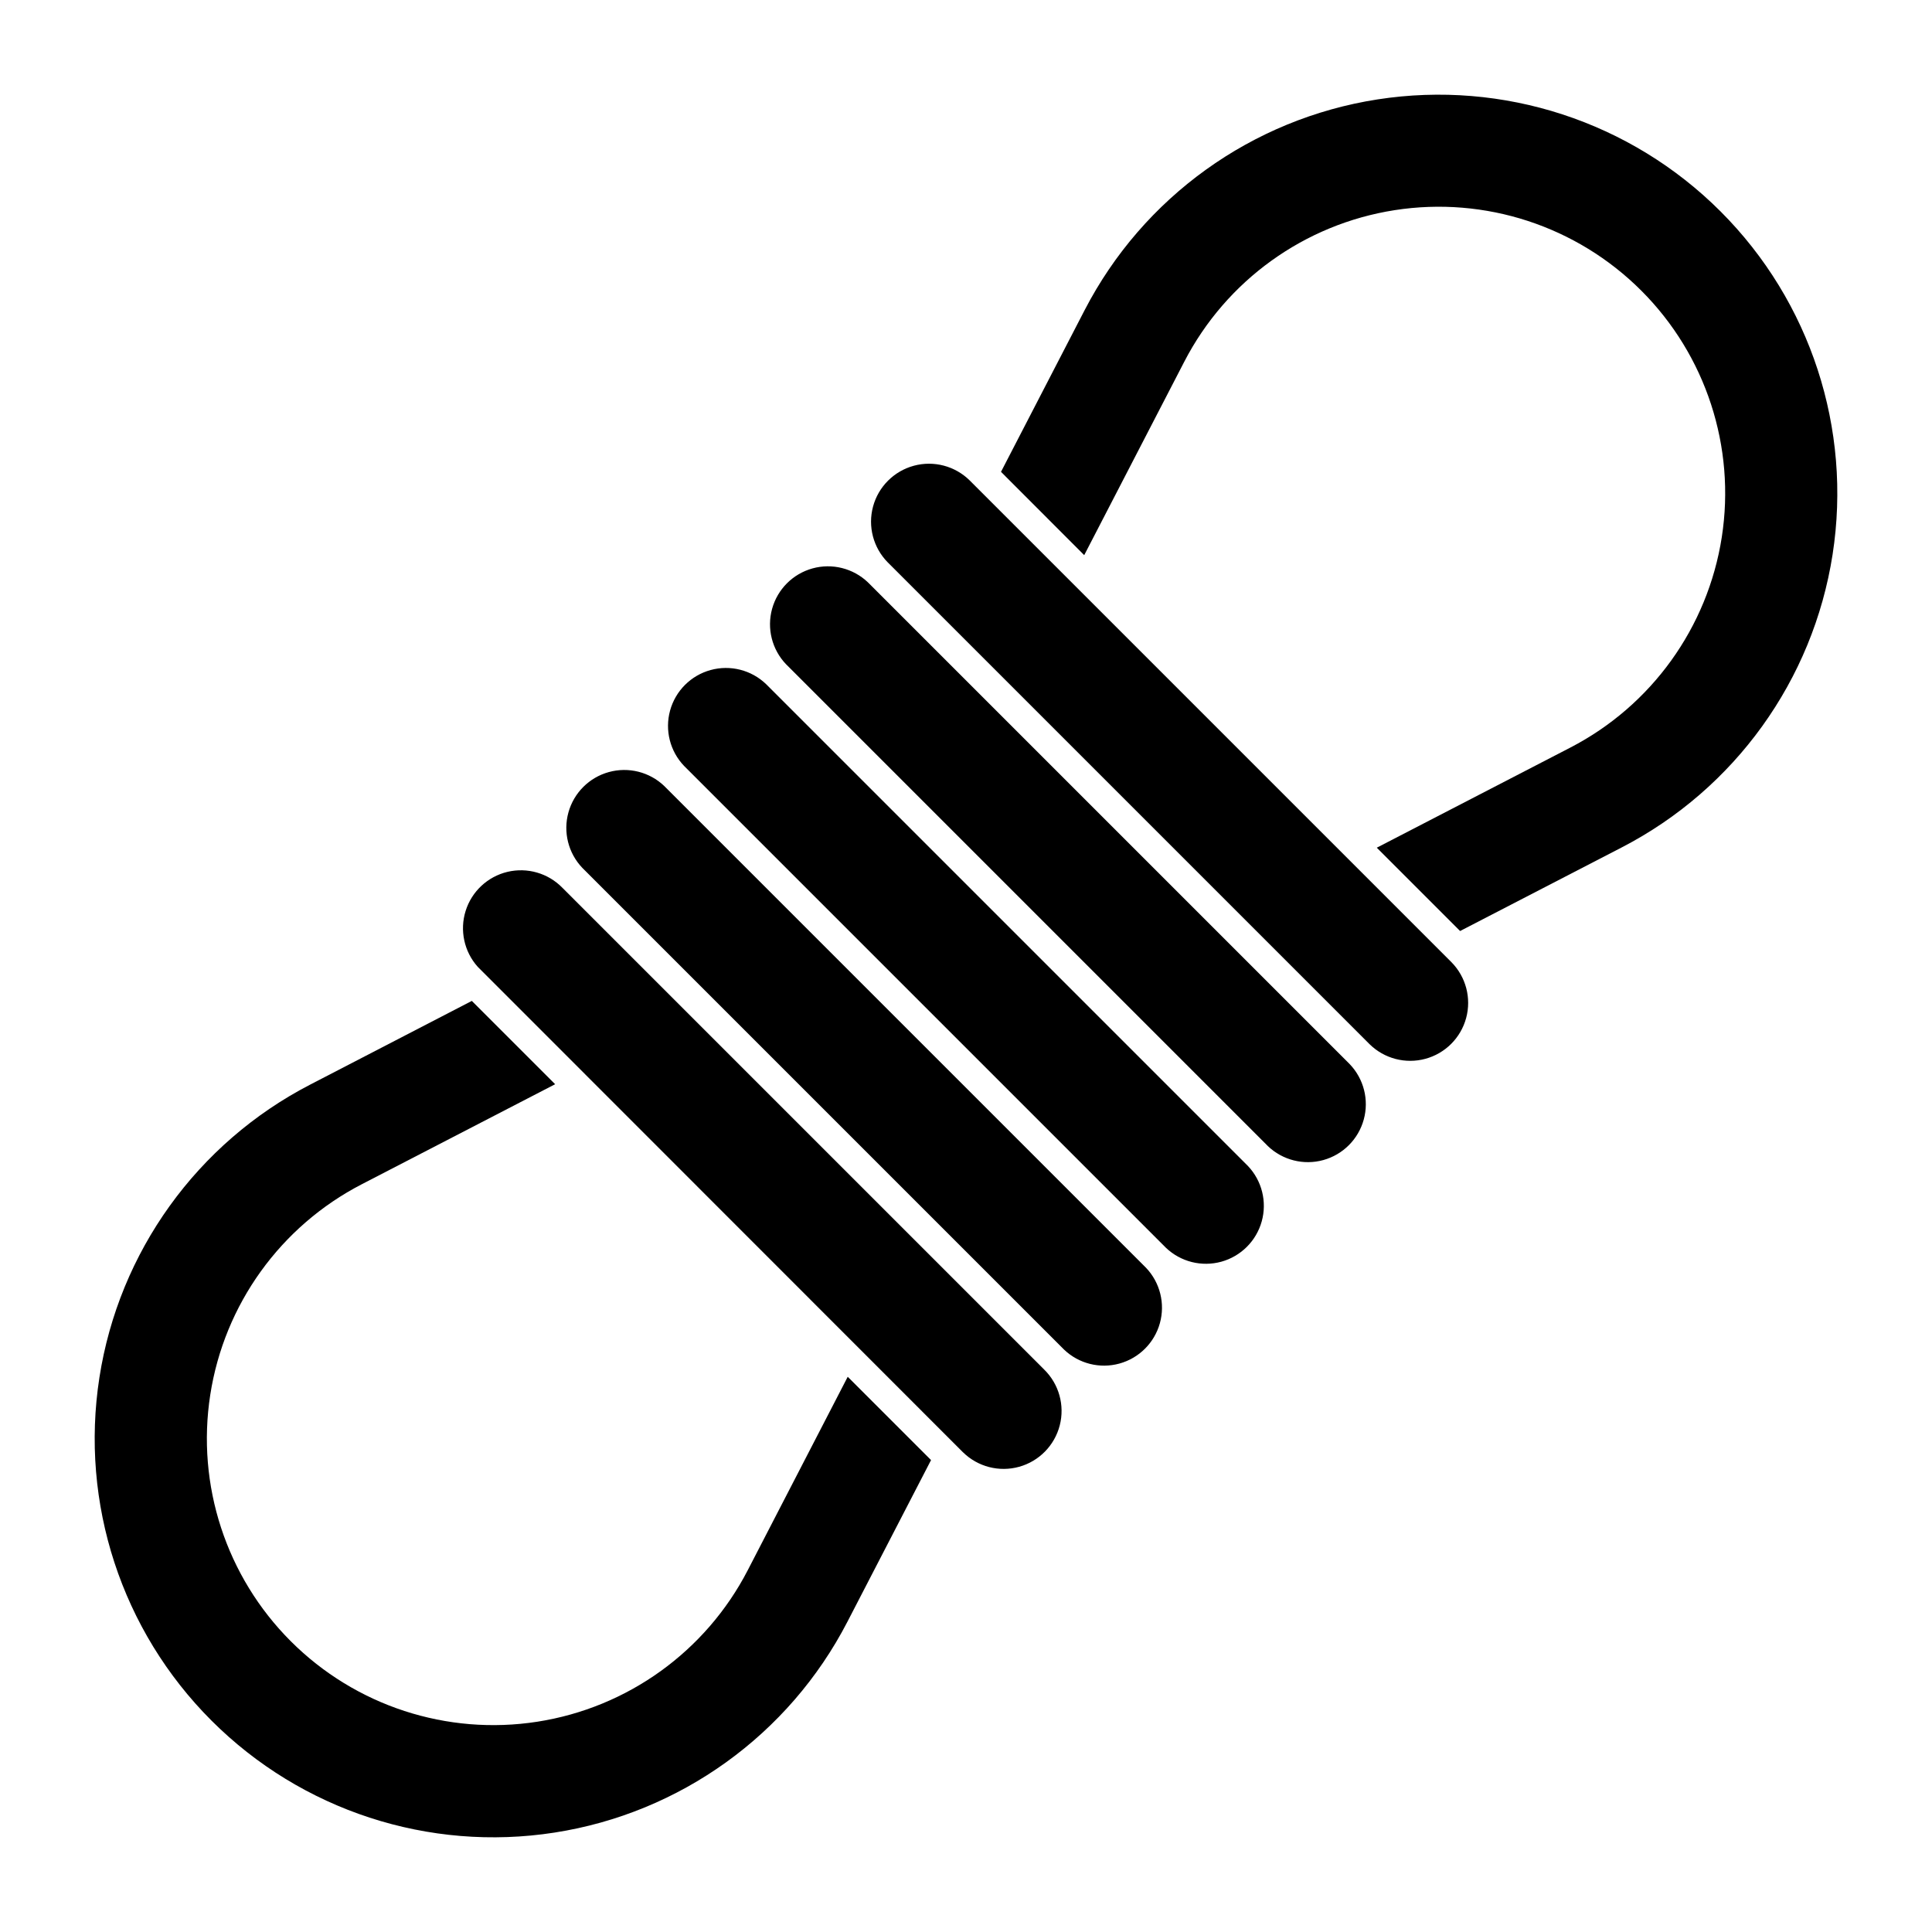 <?xml version="1.0" encoding="UTF-8"?>
<!-- Uploaded to: ICON Repo, www.iconrepo.com, Generator: ICON Repo Mixer Tools -->
<svg fill="#000000" width="800px" height="800px" version="1.1" viewBox="144 144 512 512" xmlns="http://www.w3.org/2000/svg">
 <g>
  <path d="m293.03 379.26c-3.773-3.863-9.301-5.461-14.555-4.207-5.254 1.258-9.457 5.184-11.074 10.336-1.617 5.156-0.406 10.781 3.188 14.812l128.63 128.69 0.004-0.004c3.918 3.84 9.586 5.297 14.871 3.824 5.285-1.473 9.383-5.656 10.75-10.969 1.367-5.316-0.207-10.953-4.125-14.793z"/>
  <path d="m298.31 373.98 127.69 127.69c3.902 3.723 9.473 5.121 14.672 3.684s9.266-5.496 10.707-10.691c1.441-5.199 0.051-10.773-3.664-14.68l-127.69-127.69c-3.902-3.723-9.477-5.125-14.676-3.688-5.203 1.434-9.27 5.496-10.711 10.695-1.441 5.199-0.047 10.773 3.672 14.68z"/>
  <path d="m431.44 226.19c15.484-29.934 44.324-50.684 77.629-55.848 33.305-5.168 67.078 5.863 90.906 29.699 23.828 23.832 34.855 57.605 29.68 90.91-5.172 33.301-25.926 62.137-55.863 77.617l-42.852 22.16-22.078-22.078 51.266-26.52c21.52-11.117 36.441-31.84 40.164-55.773 3.719-23.938-4.203-48.211-21.332-65.336-17.129-17.129-41.402-25.055-65.336-21.332-23.938 3.723-44.656 18.645-55.777 40.164l-26.52 51.266-22.051-22.078z"/>
  <path d="m379.26 293.03 127.69 127.69c3.891 3.828 9.52 5.305 14.785 3.879 5.269-1.426 9.383-5.539 10.809-10.809 1.426-5.266-0.051-10.895-3.879-14.785l-127.69-127.69c-3.887-3.836-9.52-5.316-14.793-3.891-5.269 1.426-9.391 5.543-10.816 10.816-1.422 5.273 0.059 10.906 3.894 14.793z"/>
  <path d="m352.3 320.02 127.69 127.69-0.004 0.004c3.906 3.742 9.492 5.152 14.707 3.715 5.211-1.441 9.285-5.516 10.715-10.734 1.434-5.215 0.016-10.797-3.731-14.699l-127.69-127.69 0.004 0.004c-3.91-3.719-9.484-5.113-14.684-3.672-5.199 1.445-9.258 5.508-10.695 10.711-1.434 5.199-0.035 10.773 3.691 14.676z"/>
  <path d="m452.99 474.68c3.906 3.719 9.477 5.117 14.676 3.684 5.199-1.438 9.266-5.496 10.707-10.695 1.441-5.195 0.051-10.77-3.664-14.68l-127.69-127.69v0.004c-3.898-3.75-9.484-5.172-14.703-3.738-5.219 1.43-9.297 5.504-10.734 10.719s-0.027 10.805 3.719 14.707z"/>
  <path d="m368.57 573.79c-15.48 29.938-44.316 50.691-77.617 55.863-33.305 5.176-67.078-5.852-90.91-29.684-23.836-23.828-34.867-57.598-29.699-90.902 5.168-33.305 25.914-62.145 55.848-77.629l42.848-22.188 22.082 22.078-51.266 26.52c-21.512 11.125-36.422 31.848-40.133 55.777-3.715 23.934 4.215 48.199 21.34 65.32 17.129 17.125 41.395 25.047 65.328 21.328 23.93-3.723 44.648-18.637 55.77-40.148l26.496-51.266 22.078 22.078z"/>
 </g>
</svg>